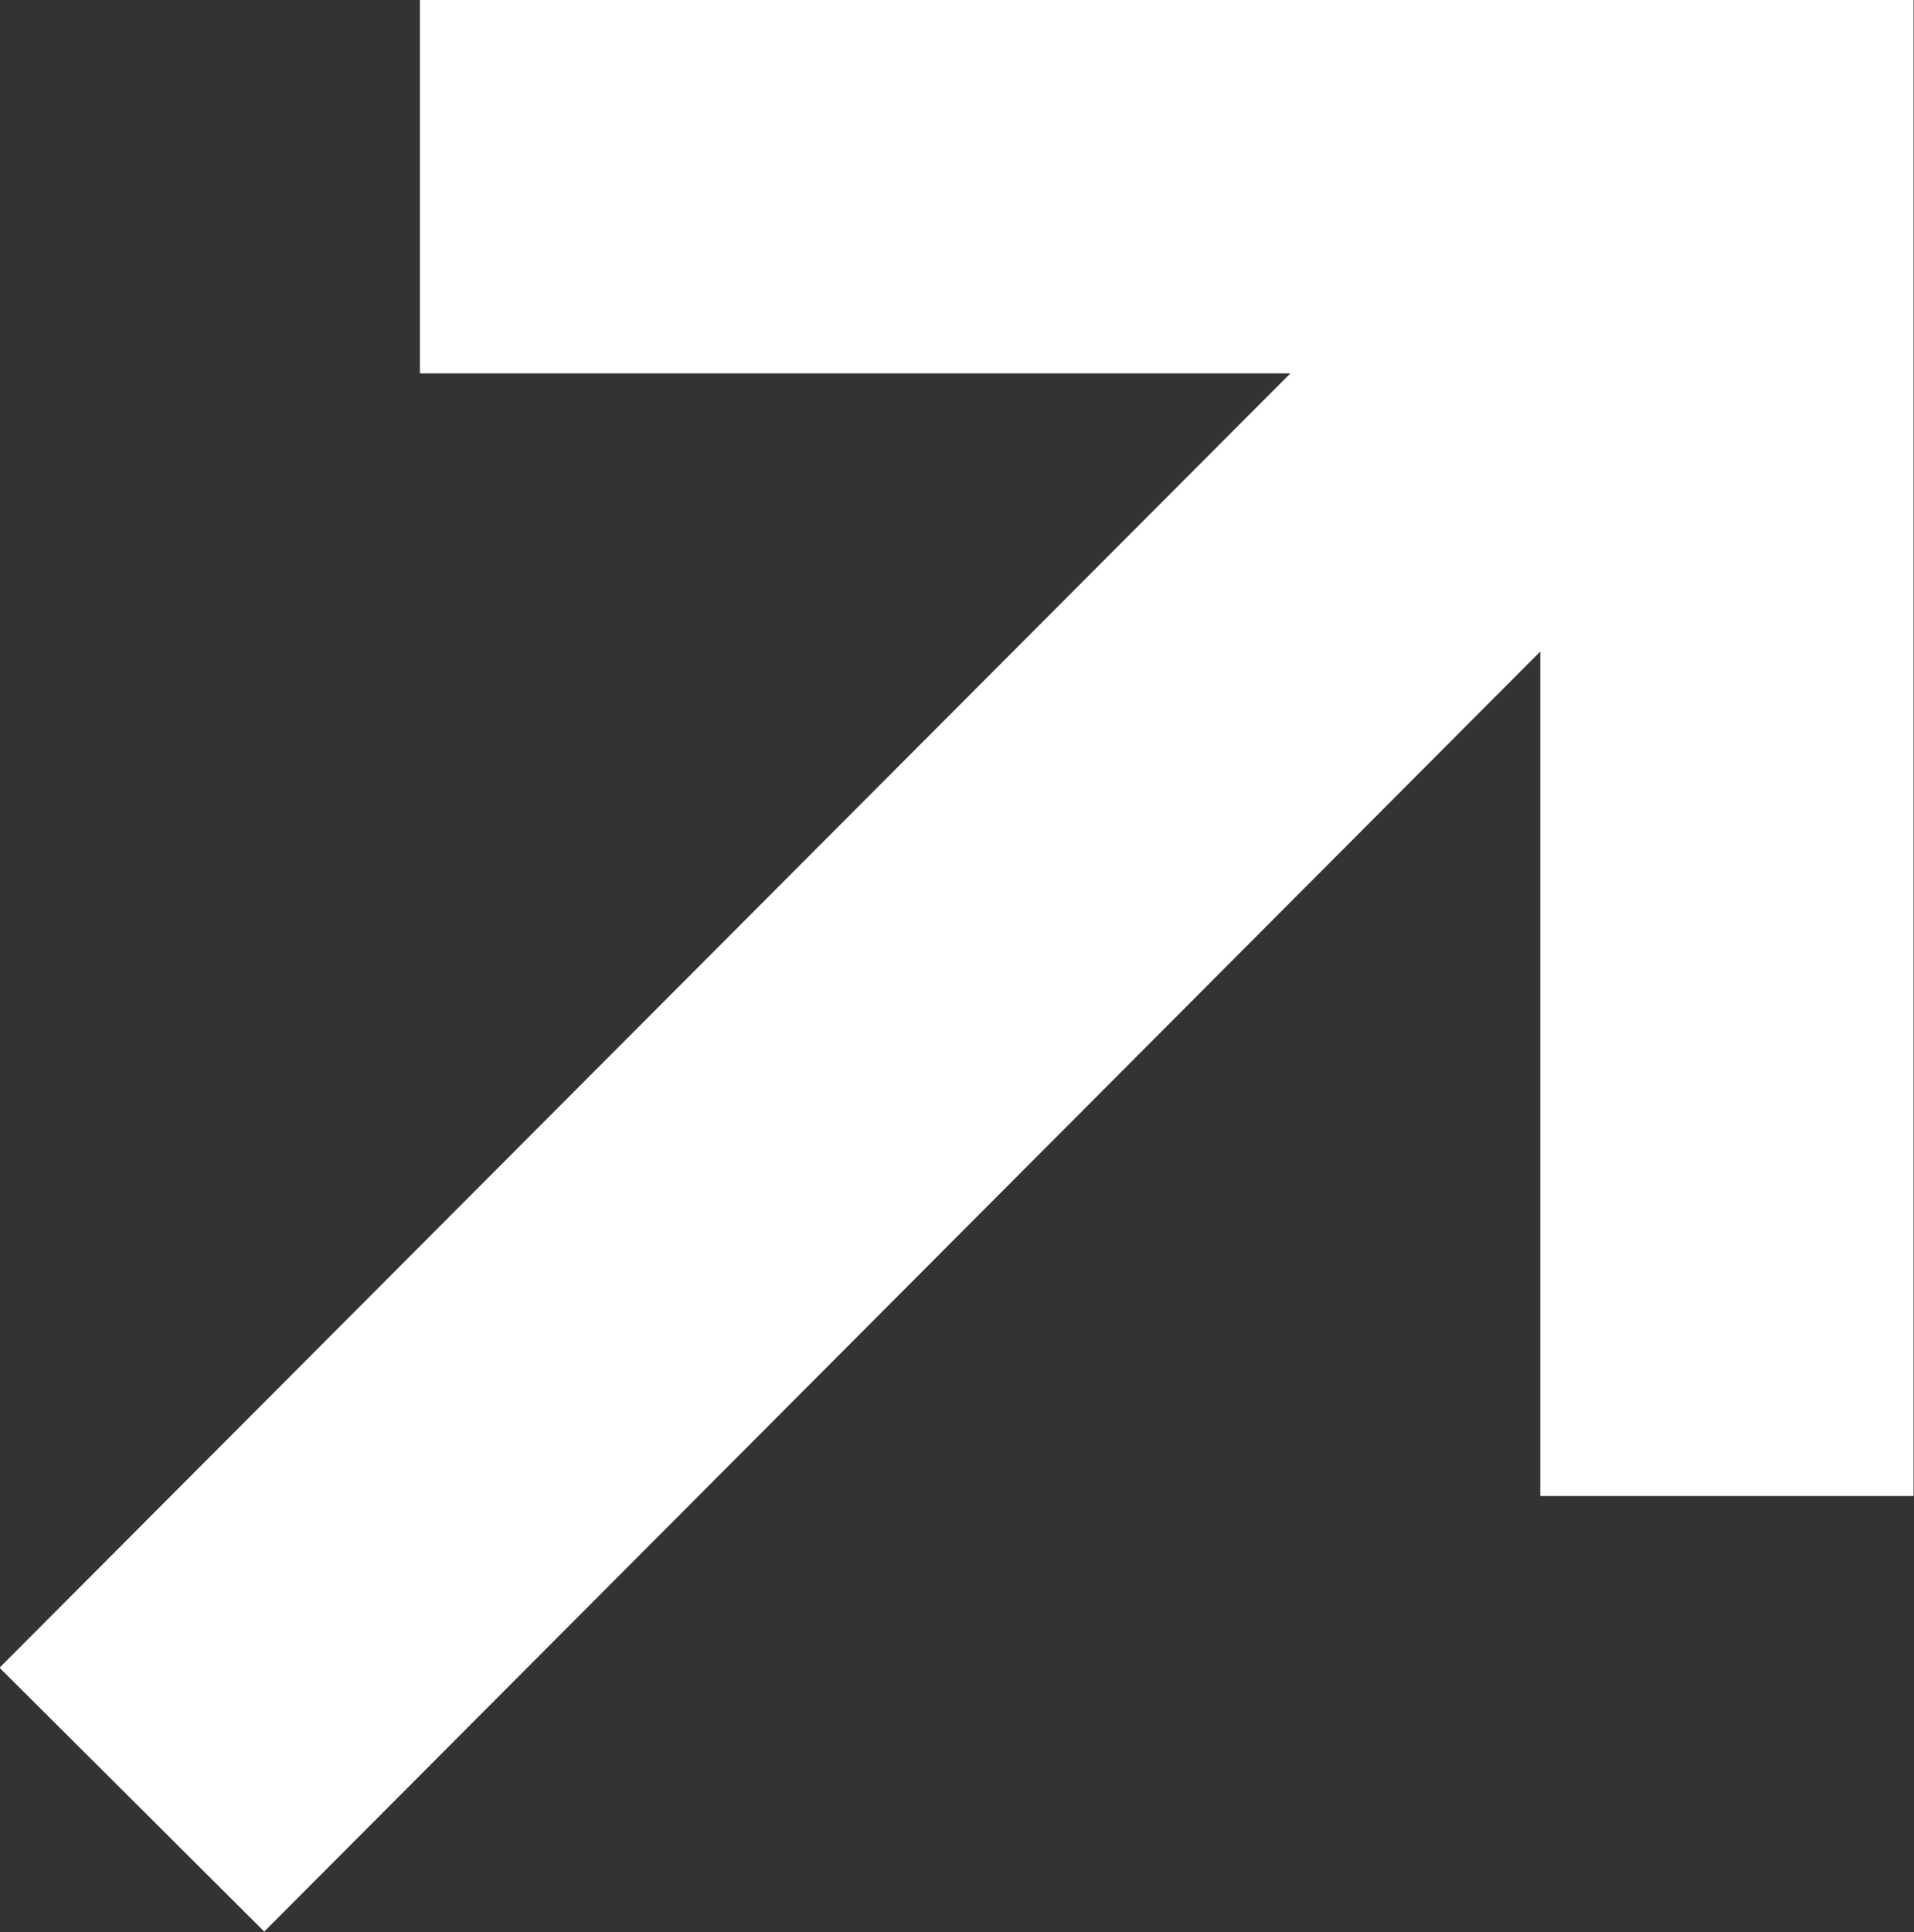 <svg xmlns="http://www.w3.org/2000/svg" width="8.25" height="8.326" viewBox="0 0 8.25 8.326">
  <rect x="0" y="0" width="8.25" height="8.326" fill="#333333" stroke="none"/>
  <path id="合体_47" data-name="合体 47" d="M20693,21814.189l5.564-5.578h-3.752V21807h6.438v6.449h-1.609v-3.639l-5.5,5.516Z" transform="translate(-20693.002 -21807.002)" fill="#fff"/>
</svg>
